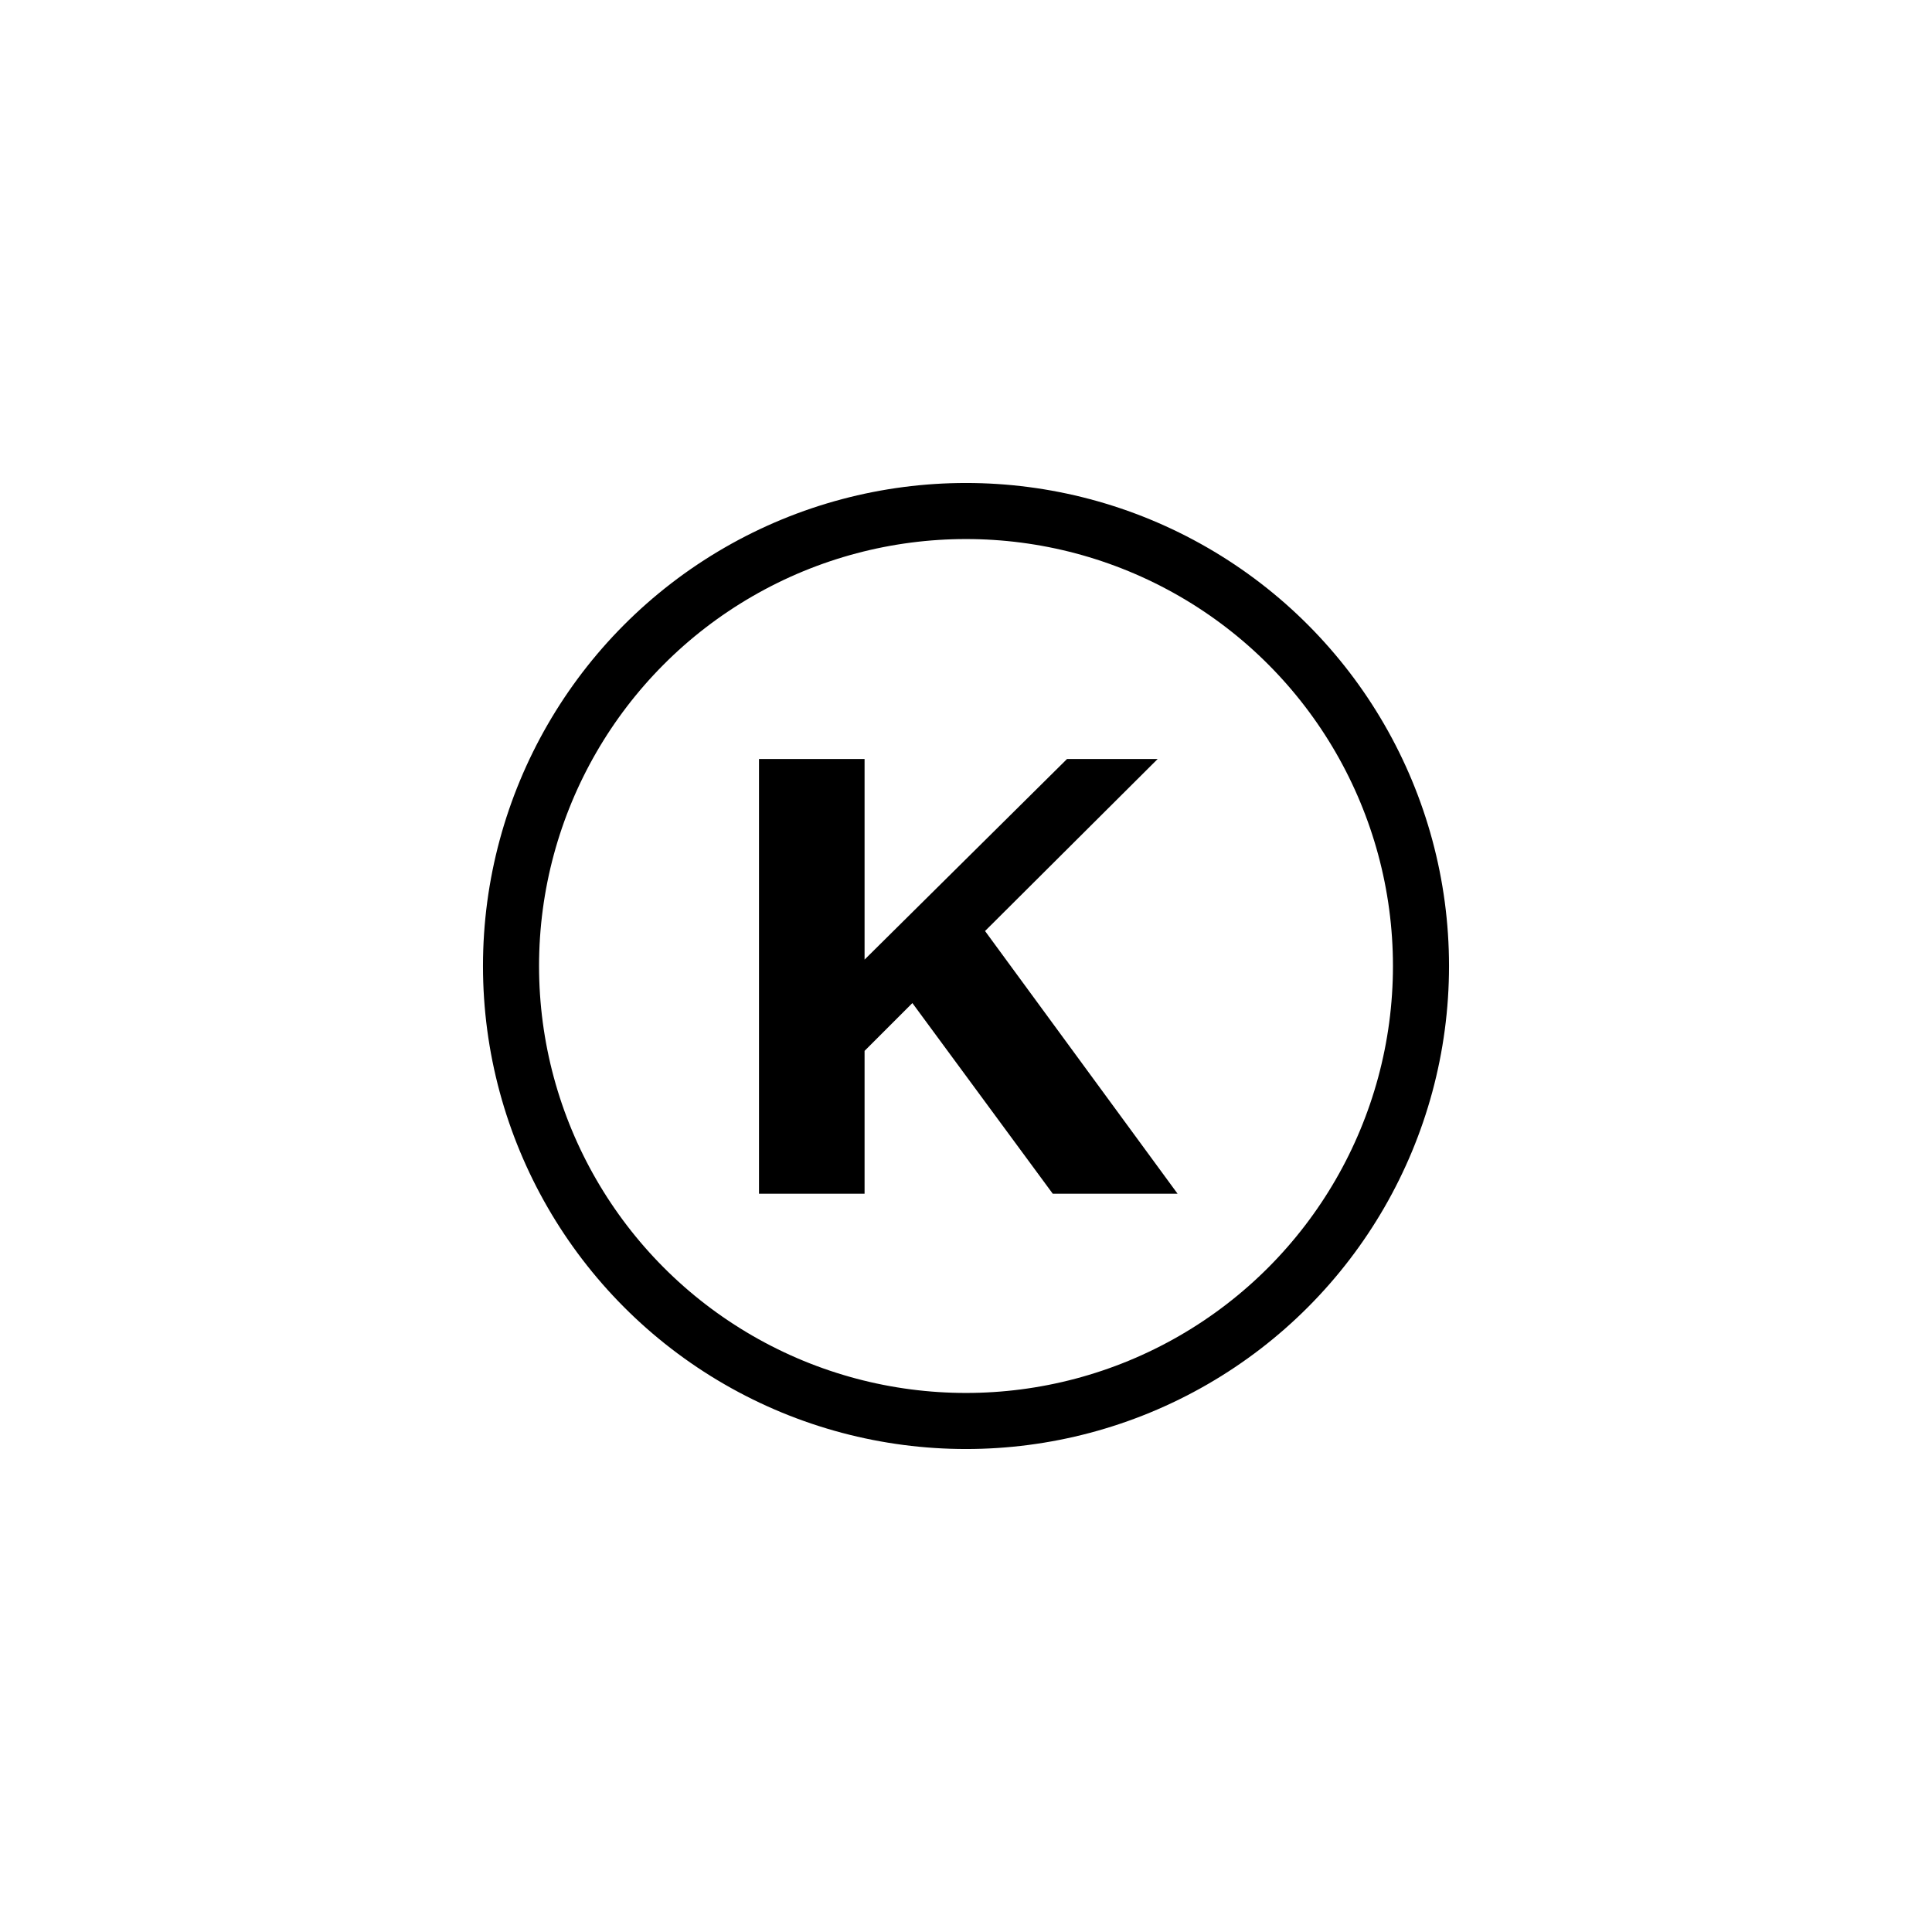 <svg width="48" height="48" viewBox="0 0 48 48" fill="none" xmlns="http://www.w3.org/2000/svg">
<path d="M22.668 24.921L21.48 26.109V29.657H18.857V18.857H21.48V23.841L26.51 18.857H28.762L24.473 23.131L29.256 29.657H26.155L22.668 24.921Z" fill="black"/>
<circle cx="24" cy="24" r="11.304" stroke="black" stroke-width="1.393"/>
</svg>
